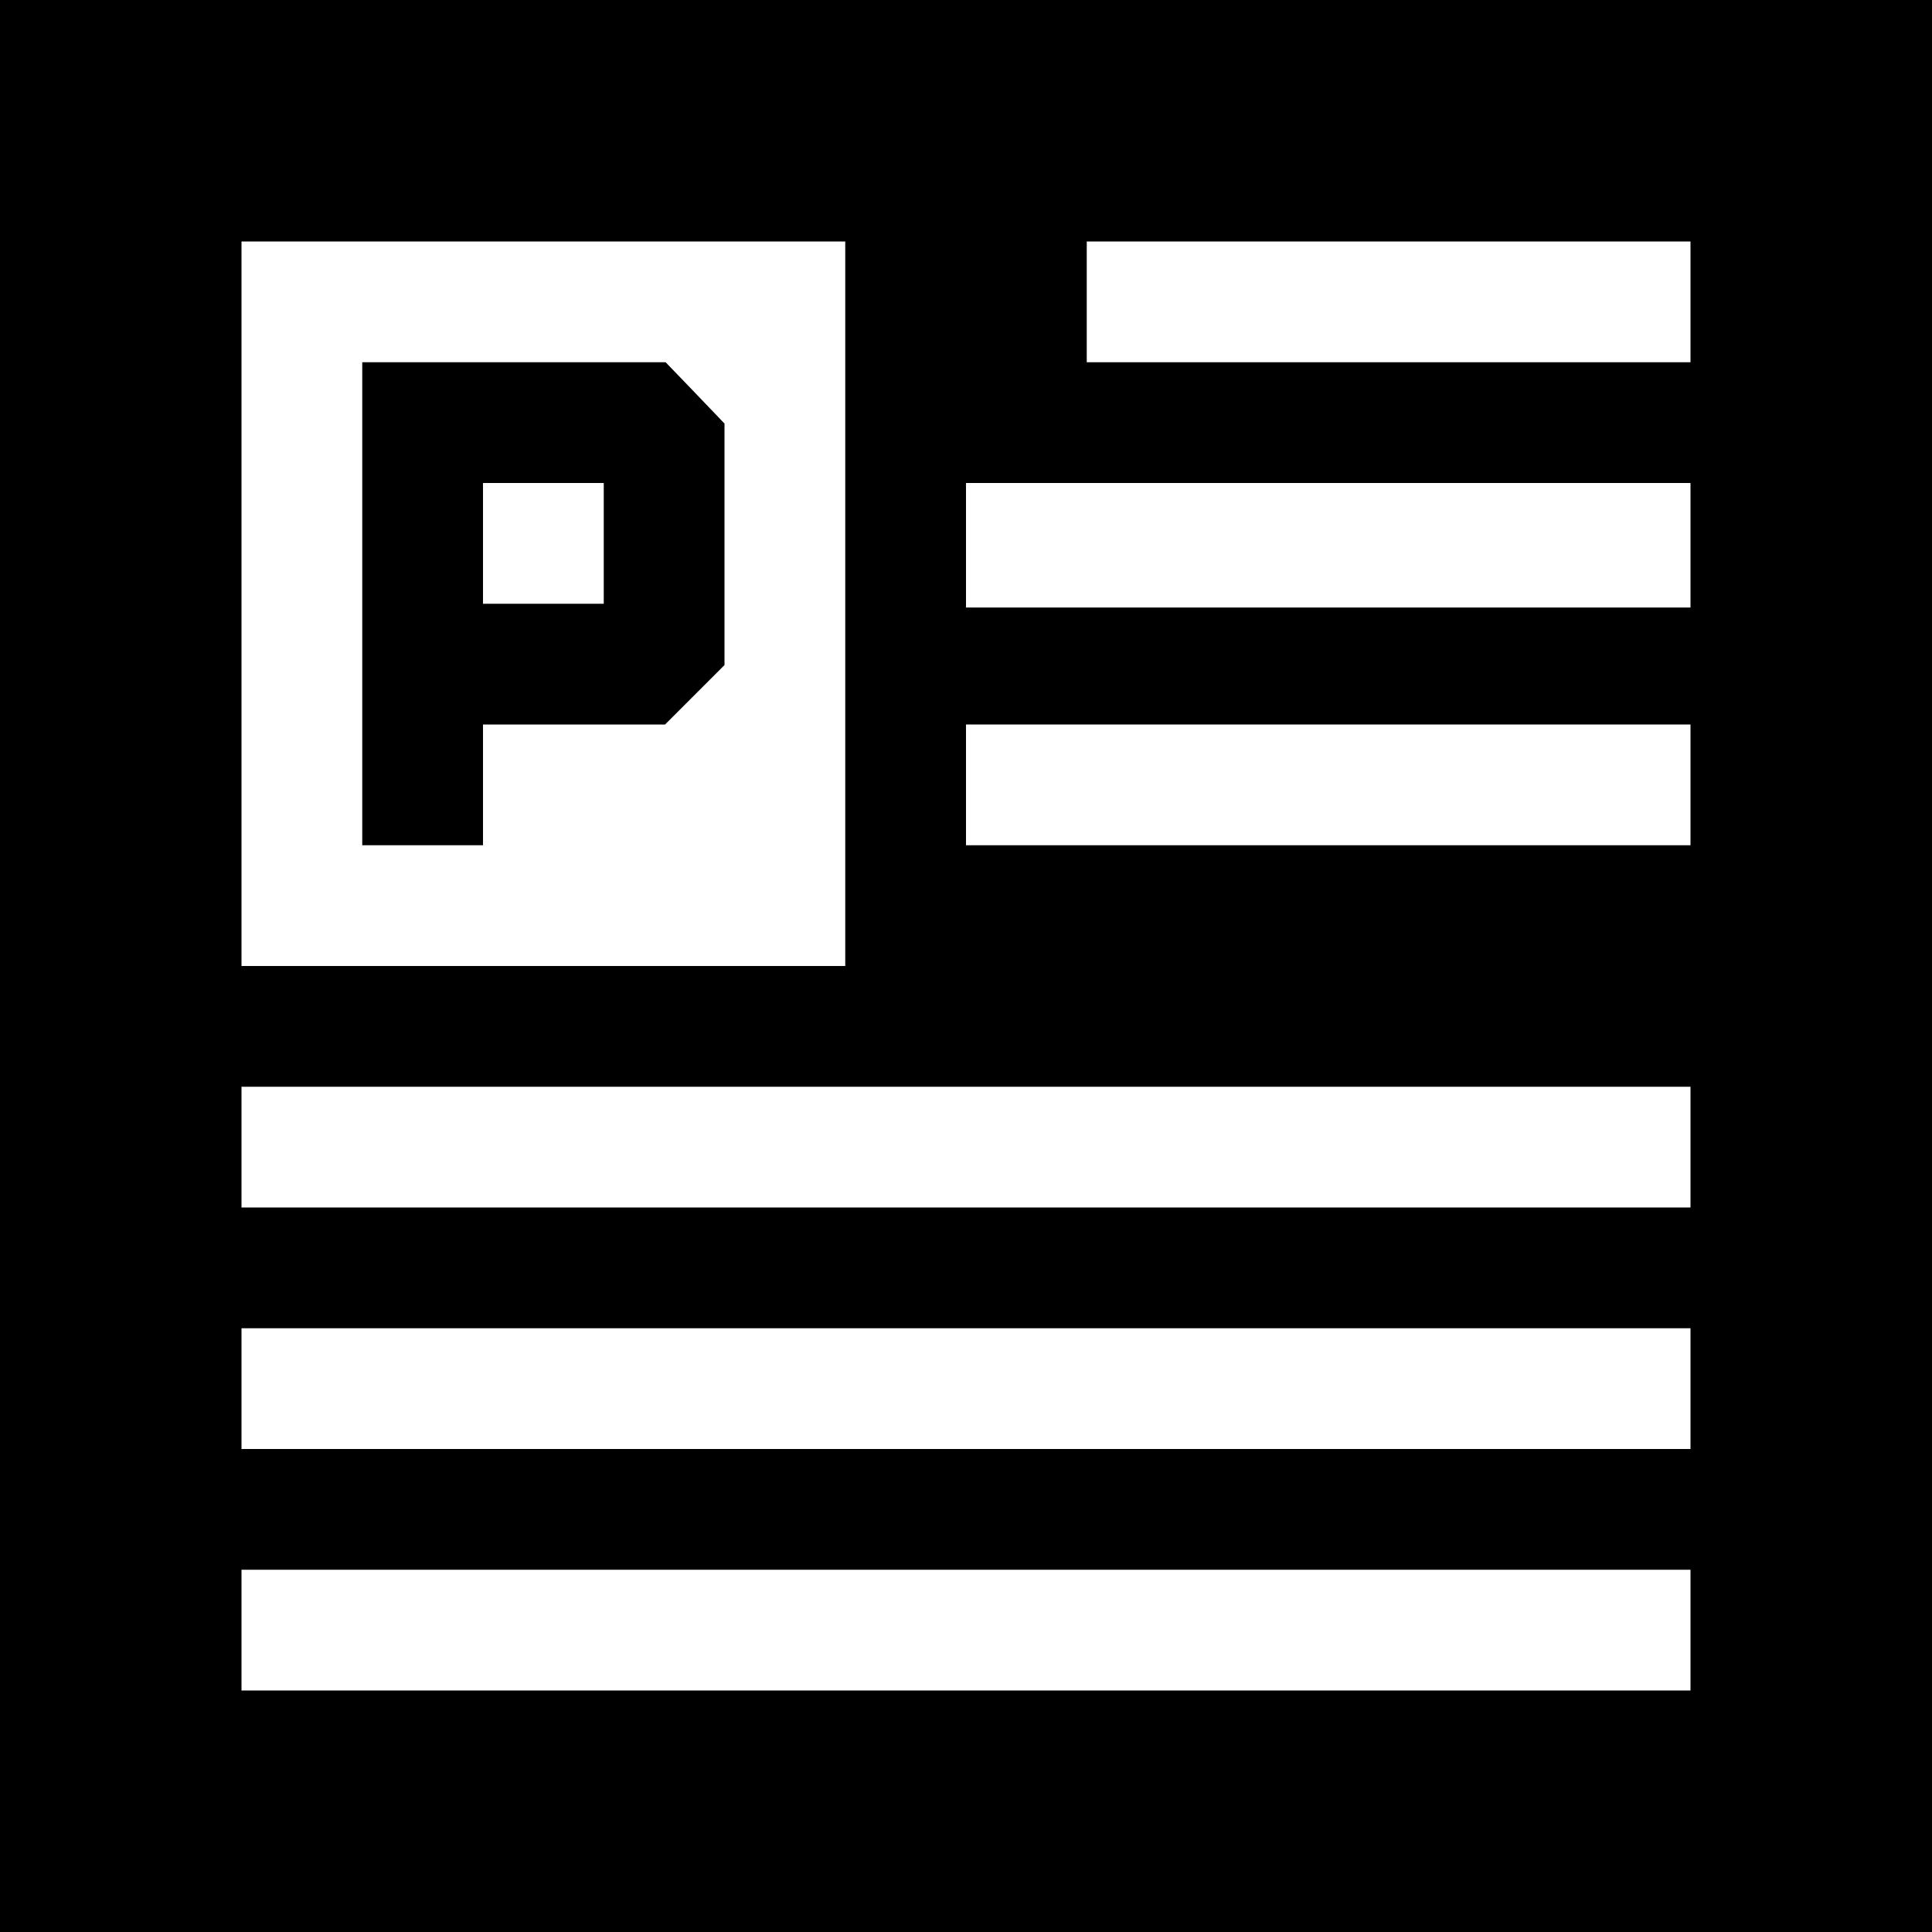<?xml version="1.0" standalone="no"?>
<!DOCTYPE svg PUBLIC "-//W3C//DTD SVG 20010904//EN"
 "http://www.w3.org/TR/2001/REC-SVG-20010904/DTD/svg10.dtd">
<svg version="1.0" xmlns="http://www.w3.org/2000/svg"
 width="1024pt" height="1024pt" viewBox="0 0 1024 1024"
 preserveAspectRatio="xMidYMid meet">
<g transform="translate(0,1024) scale(0.1,-0.1)"
fill="#000000" stroke="none">
<path d="M0 5120 l0 -5120 5120 0 5120 0 0 5120 0 5120 -5120 0 -5120 0 0
-5120z m4480 1920 l0 -1920 -1600 0 -1600 0 0 1920 0 1920 1600 0 1600 0 0
-1920z m4480 1600 l0 -320 -1600 0 -1600 0 0 320 0 320 1600 0 1600 0 0 -320z
m0 -1290 l0 -330 -1920 0 -1920 0 0 330 0 330 1920 0 1920 0 0 -330z m0 -1270
l0 -320 -1920 0 -1920 0 0 320 0 320 1920 0 1920 0 0 -320z m0 -1920 l0 -320
-3840 0 -3840 0 0 320 0 320 3840 0 3840 0 0 -320z m0 -1280 l0 -320 -3840 0
-3840 0 0 320 0 320 3840 0 3840 0 0 -320z m0 -1280 l0 -320 -3840 0 -3840 0
0 320 0 320 3840 0 3840 0 0 -320z"/>
<path d="M1920 7040 l0 -1280 320 0 320 0 0 320 0 320 483 0 482 0 158 158
157 157 0 640 0 640 -156 163 -156 162 -804 0 -804 0 0 -1280z m1280 320 l0
-320 -320 0 -320 0 0 320 0 320 320 0 320 0 0 -320z"/>
</g>
</svg>
